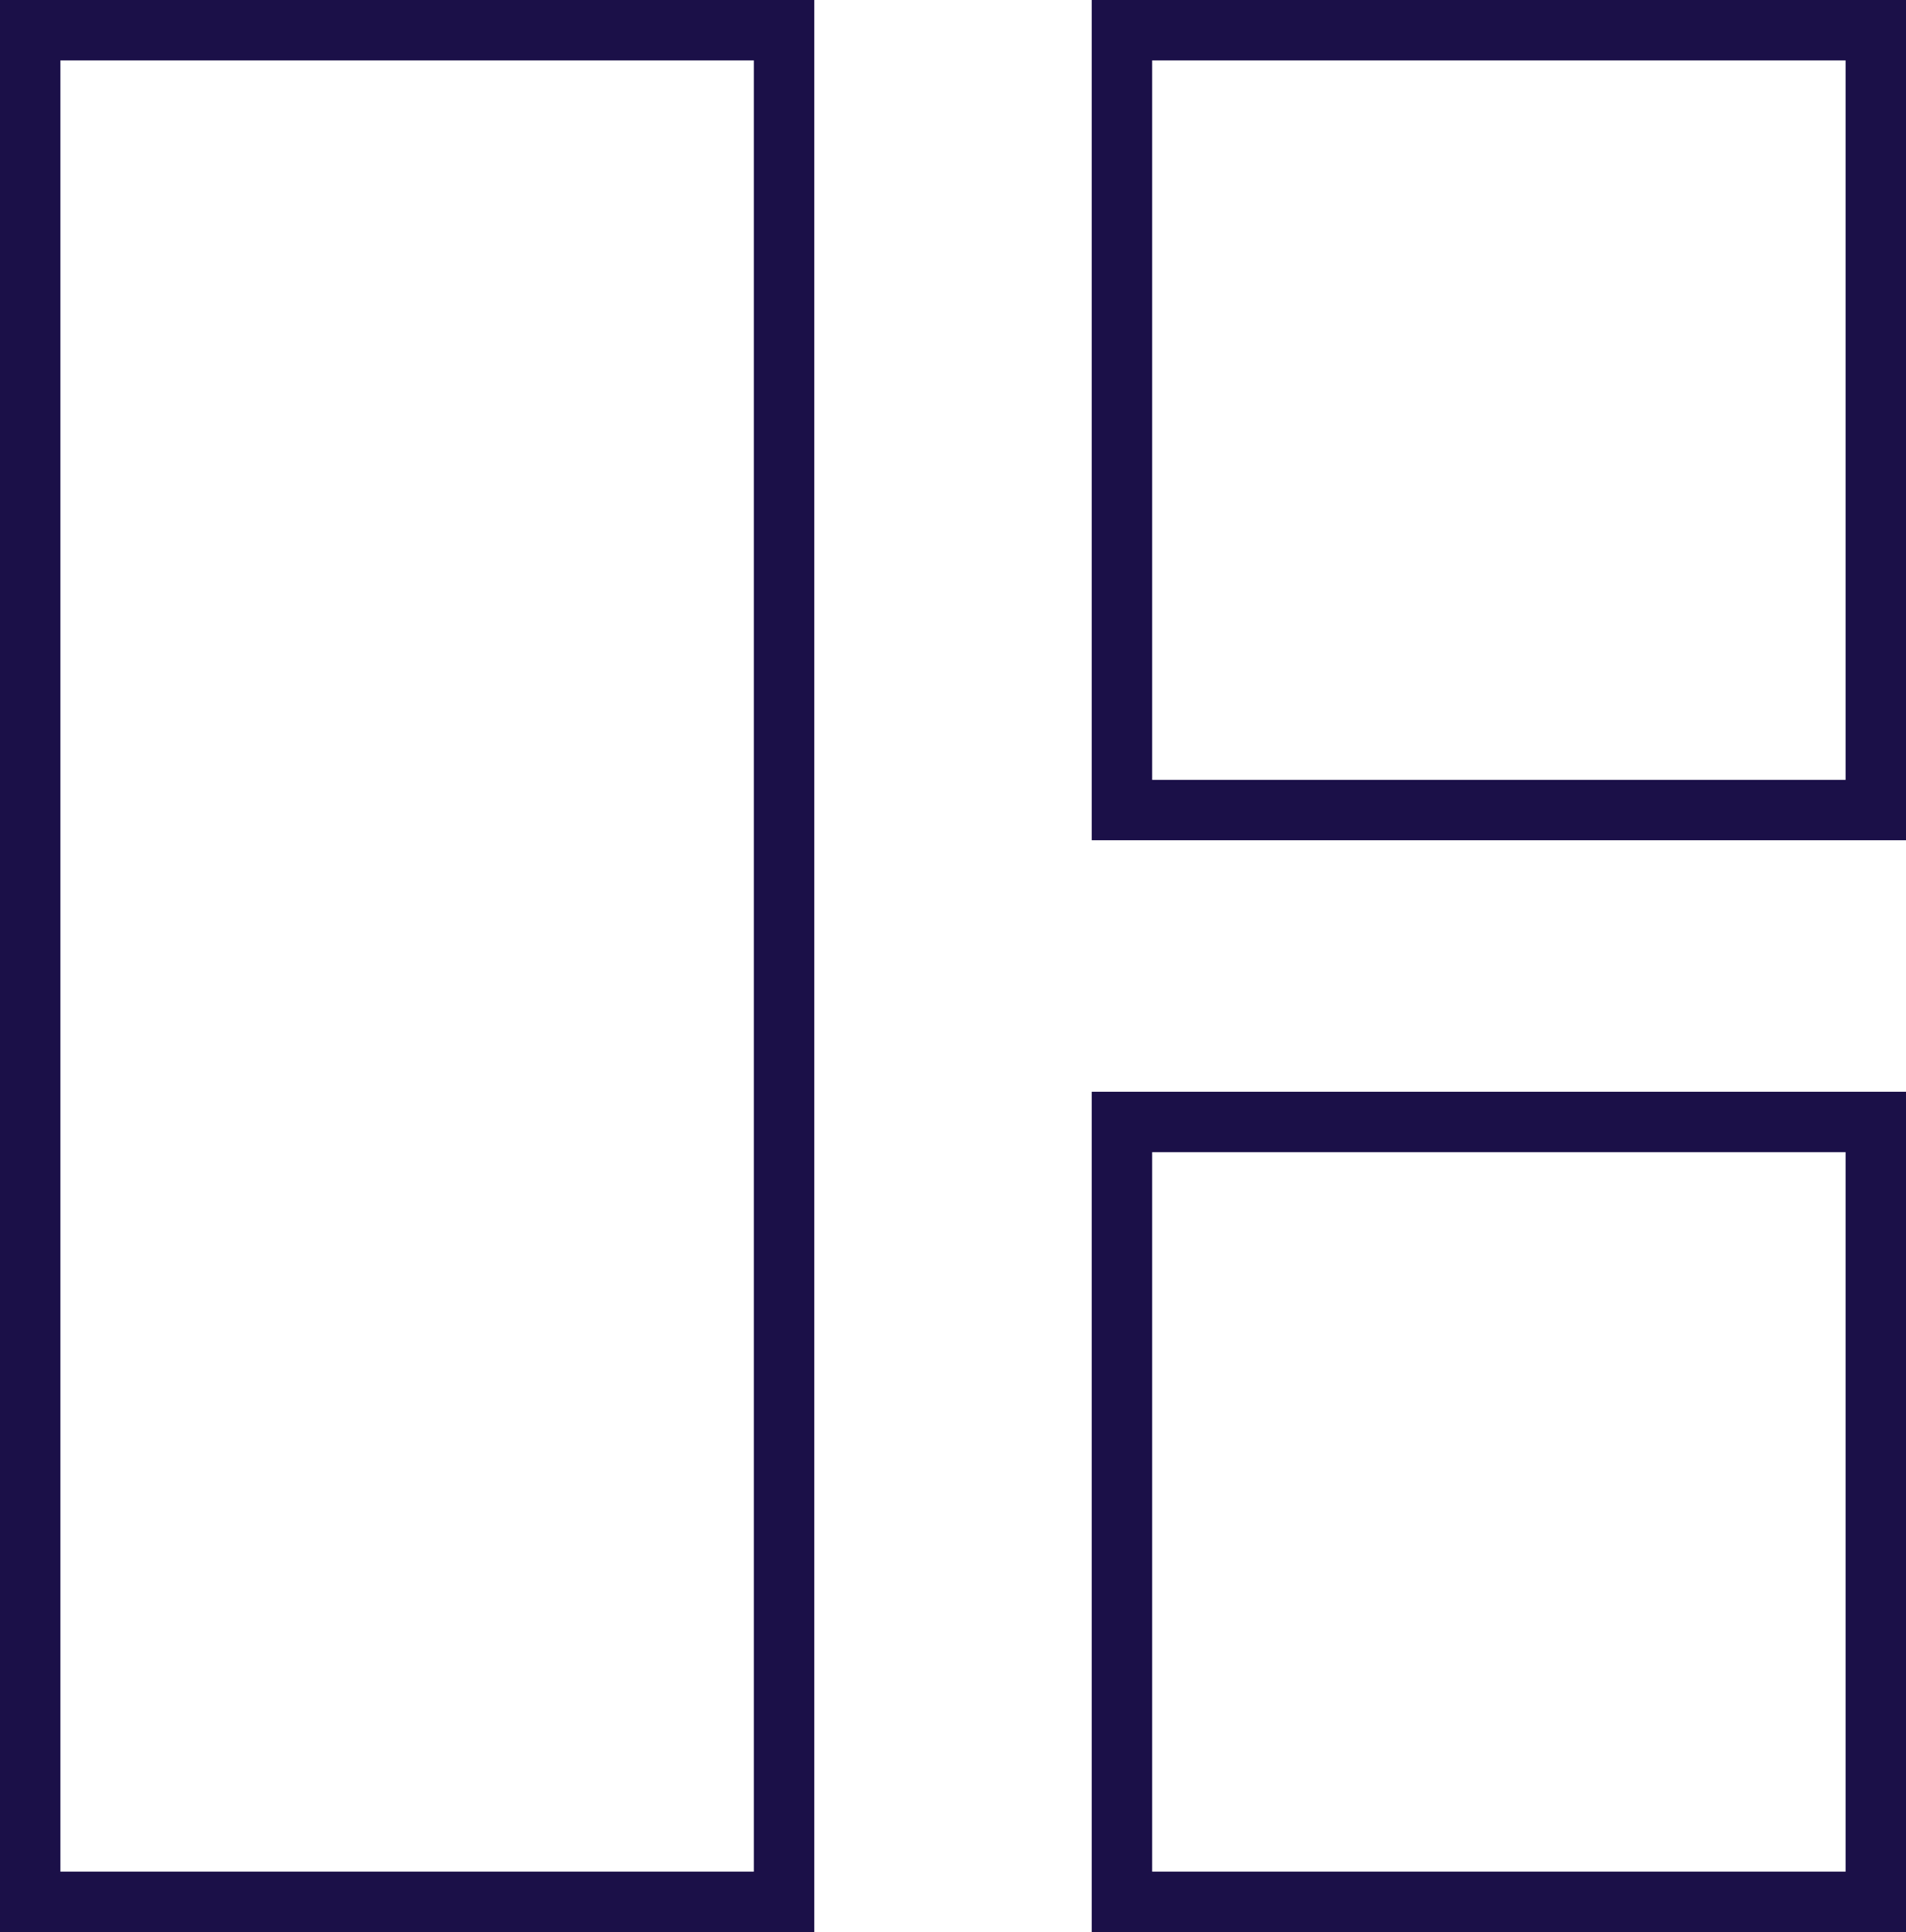 <svg xmlns="http://www.w3.org/2000/svg" width="63.104" height="63.963" viewBox="0 0 63.104 63.963"><g transform="translate(63.012 63.872) rotate(180)"><rect width="24.958" height="61.963" transform="translate(37.054 0.909)" fill="none" stroke="#1b1048" stroke-miterlimit="10" stroke-width="2"/><rect width="24.958" height="25.818" transform="translate(0.908 0.909)" fill="none" stroke="#1b1048" stroke-miterlimit="10" stroke-width="2"/><rect width="24.958" height="25.818" transform="translate(0.908 37.054)" fill="none" stroke="#1b1048" stroke-miterlimit="10" stroke-width="2"/></g></svg>